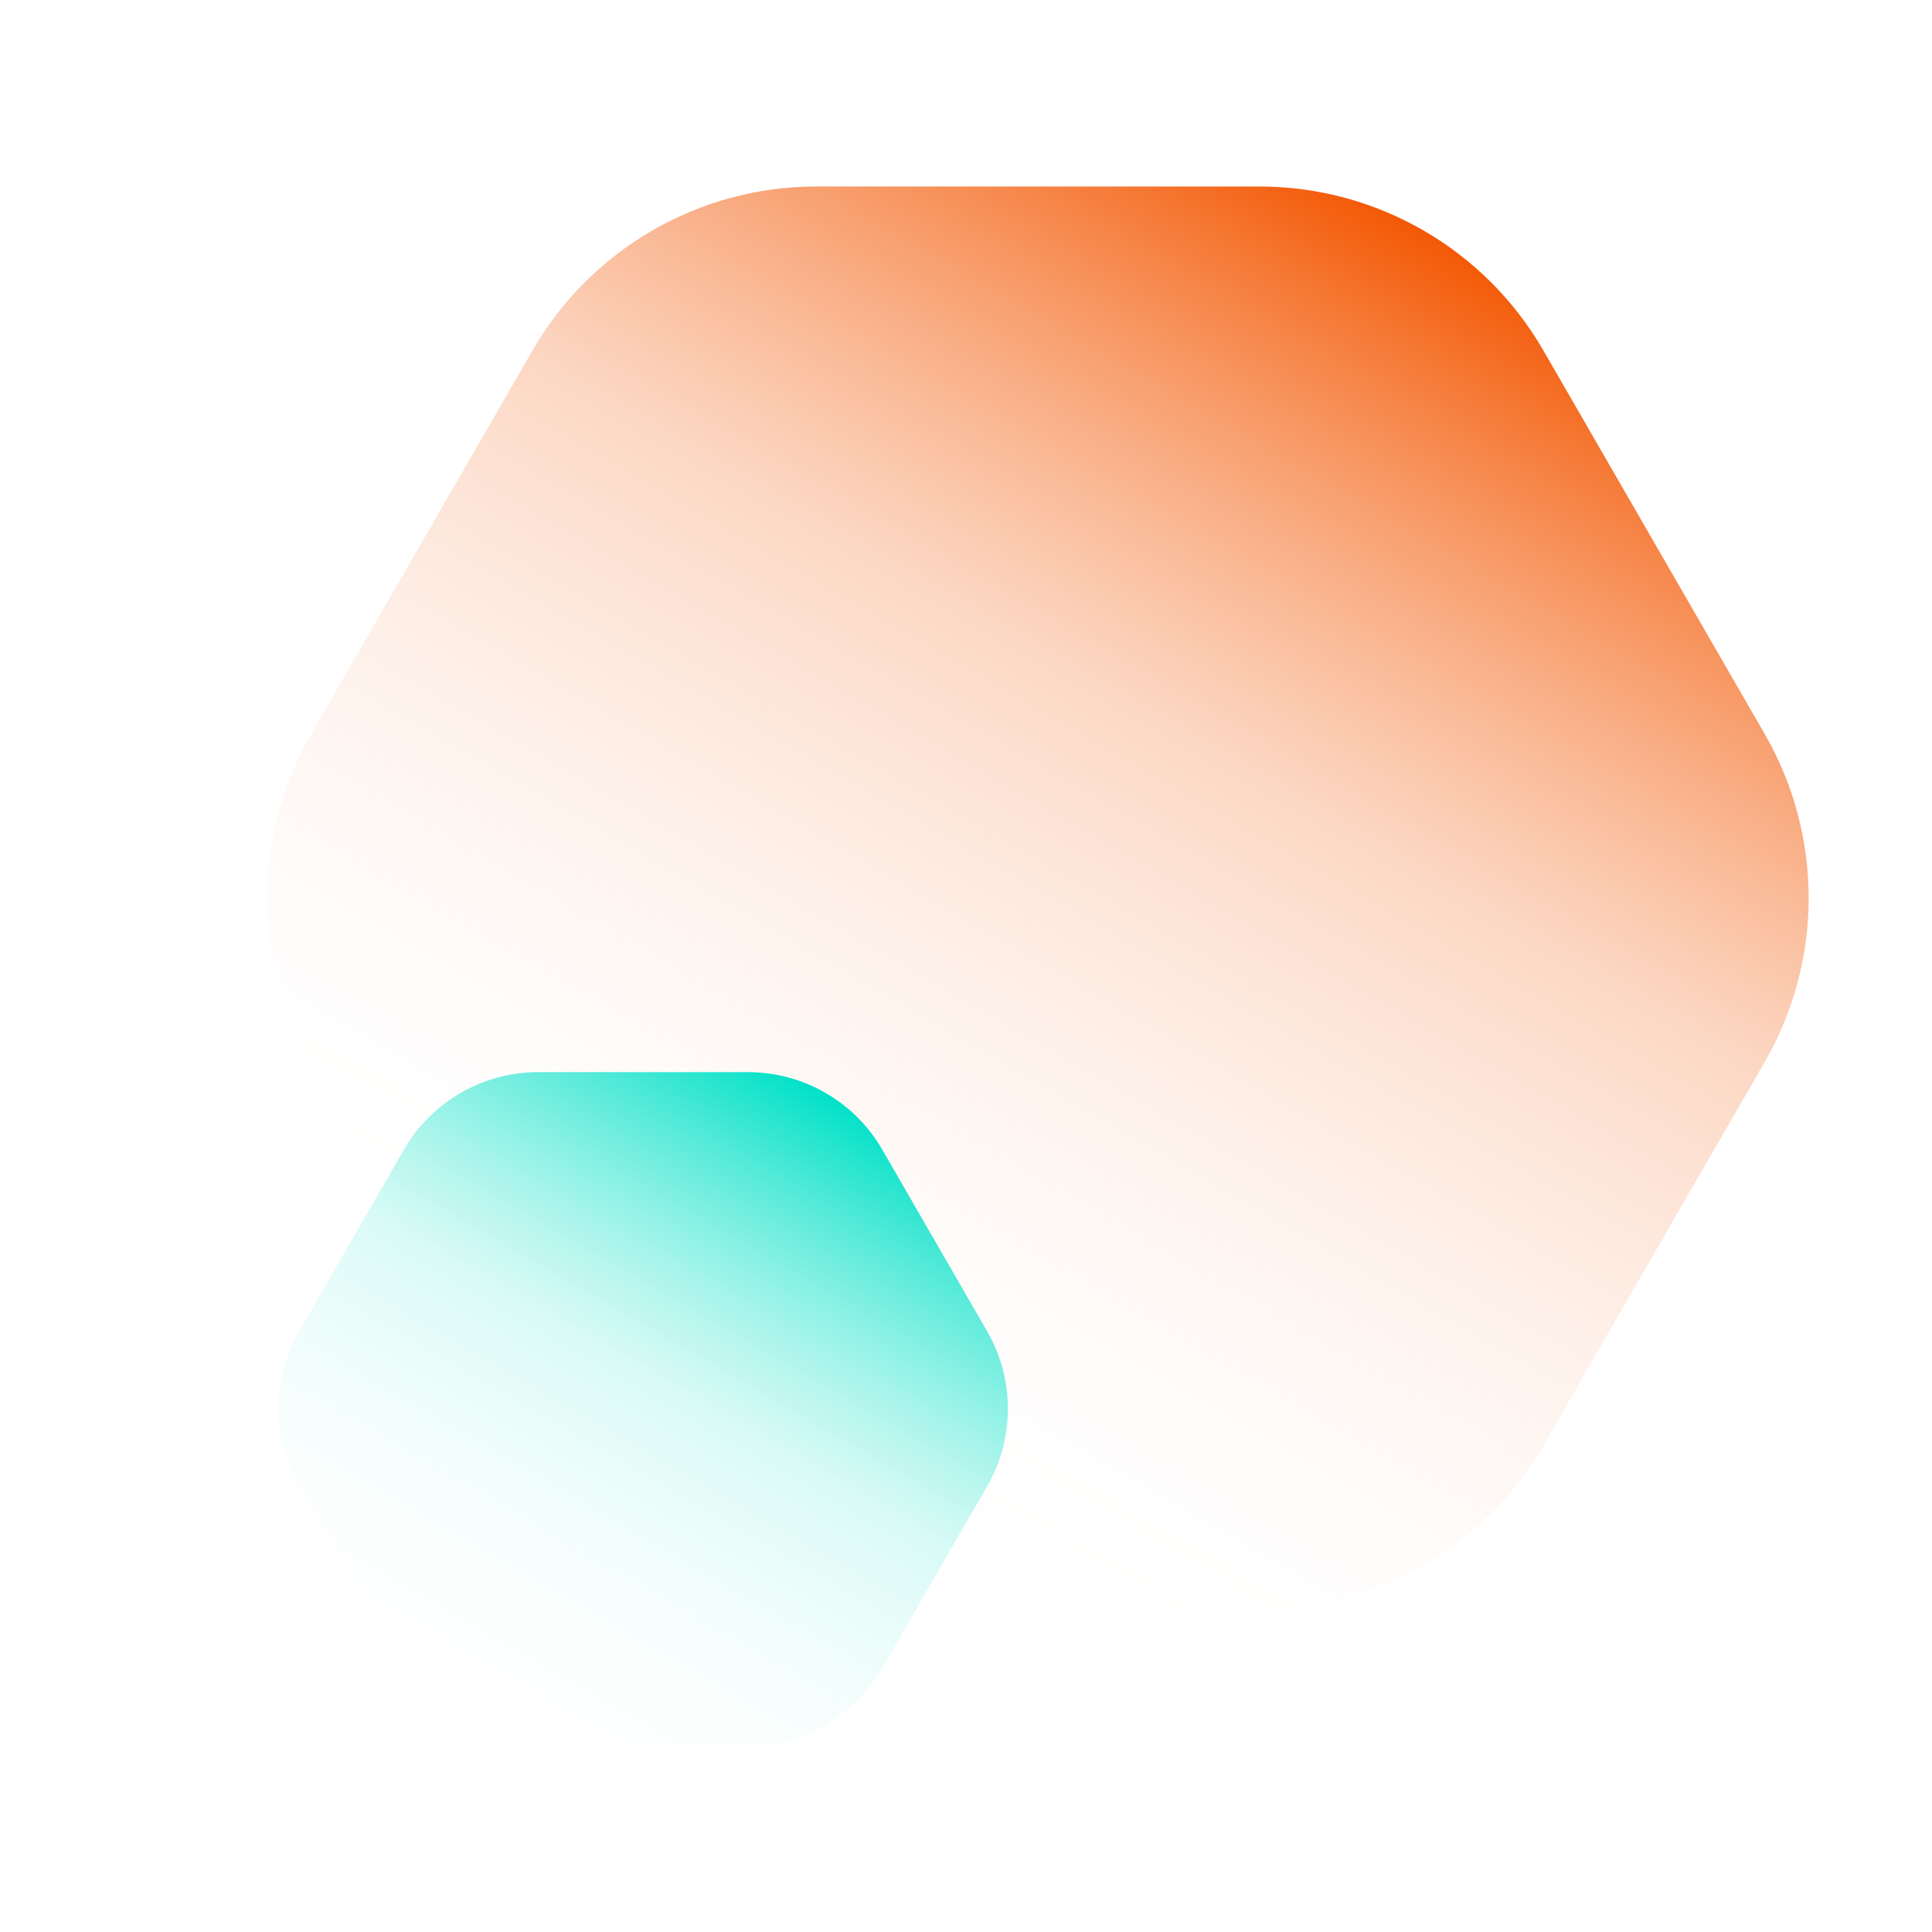 <?xml version="1.0" encoding="UTF-8"?>
<svg xmlns="http://www.w3.org/2000/svg" xmlns:xlink="http://www.w3.org/1999/xlink" viewBox="0 0 150 150">
  <defs>
    <style>
      .cls-1 {
        fill: url(#linear-gradient-2);
        mix-blend-mode: multiply;
      }

      .cls-1, .cls-2 {
        stroke-width: 0px;
      }

      .cls-2 {
        fill: url(#linear-gradient);
      }

      .cls-3 {
        isolation: isolate;
      }
    </style>
    <linearGradient id="linear-gradient" x1="-5313.94" y1="17.89" x2="-5254.09" y2="121.55" gradientTransform="translate(-5203.43) rotate(-180) scale(1 -1)" gradientUnits="userSpaceOnUse">
      <stop offset="0" stop-color="#f35905"></stop>
      <stop offset=".36" stop-color="rgba(247, 151, 98, .62)" stop-opacity=".62"></stop>
      <stop offset=".8" stop-color="rgba(252, 225, 210, .18)" stop-opacity=".18"></stop>
      <stop offset="1" stop-color="#fff" stop-opacity="0"></stop>
    </linearGradient>
    <linearGradient id="linear-gradient-2" x1="-5239.21" y1="133.91" x2="-5267.53" y2="84.85" gradientTransform="translate(-5203.43) rotate(-180) scale(1 -1)" gradientUnits="userSpaceOnUse">
      <stop offset="0" stop-color="#fff" stop-opacity="0"></stop>
      <stop offset=".54" stop-color="rgba(120, 239, 225, .53)" stop-opacity=".53"></stop>
      <stop offset="1" stop-color="#00e1c7"></stop>
    </linearGradient>
  </defs>
  <g class="cls-3">
    <g id="Layer_1" data-name="Layer 1">
      <g>
        <path class="cls-2" d="M63.38,14.48h34.41c9.09,0,17.49,4.85,22.03,12.72l17.2,29.8c4.54,7.87,4.54,17.57,0,25.44l-17.2,29.8c-4.54,7.87-12.94,12.72-22.03,12.72h-34.41c-9.09,0-17.49-4.85-22.03-12.72l-17.2-29.8c-4.54-7.87-4.54-17.57,0-25.44l17.2-29.8c4.54-7.87,12.94-12.72,22.03-12.72Z"></path>
        <path class="cls-1" d="M41.79,83.24h16.28c4.3,0,8.28,2.29,10.43,6.02l8.14,14.1c2.15,3.72,2.15,8.31,0,12.04l-8.14,14.1c-2.15,3.72-6.12,6.02-10.43,6.02h-16.28c-4.3,0-8.28-2.29-10.43-6.02l-8.14-14.1c-2.15-3.72-2.15-8.31,0-12.04l8.14-14.1c2.15-3.72,6.12-6.02,10.43-6.02Z"></path>
      </g>
    </g>
  </g>
</svg>
